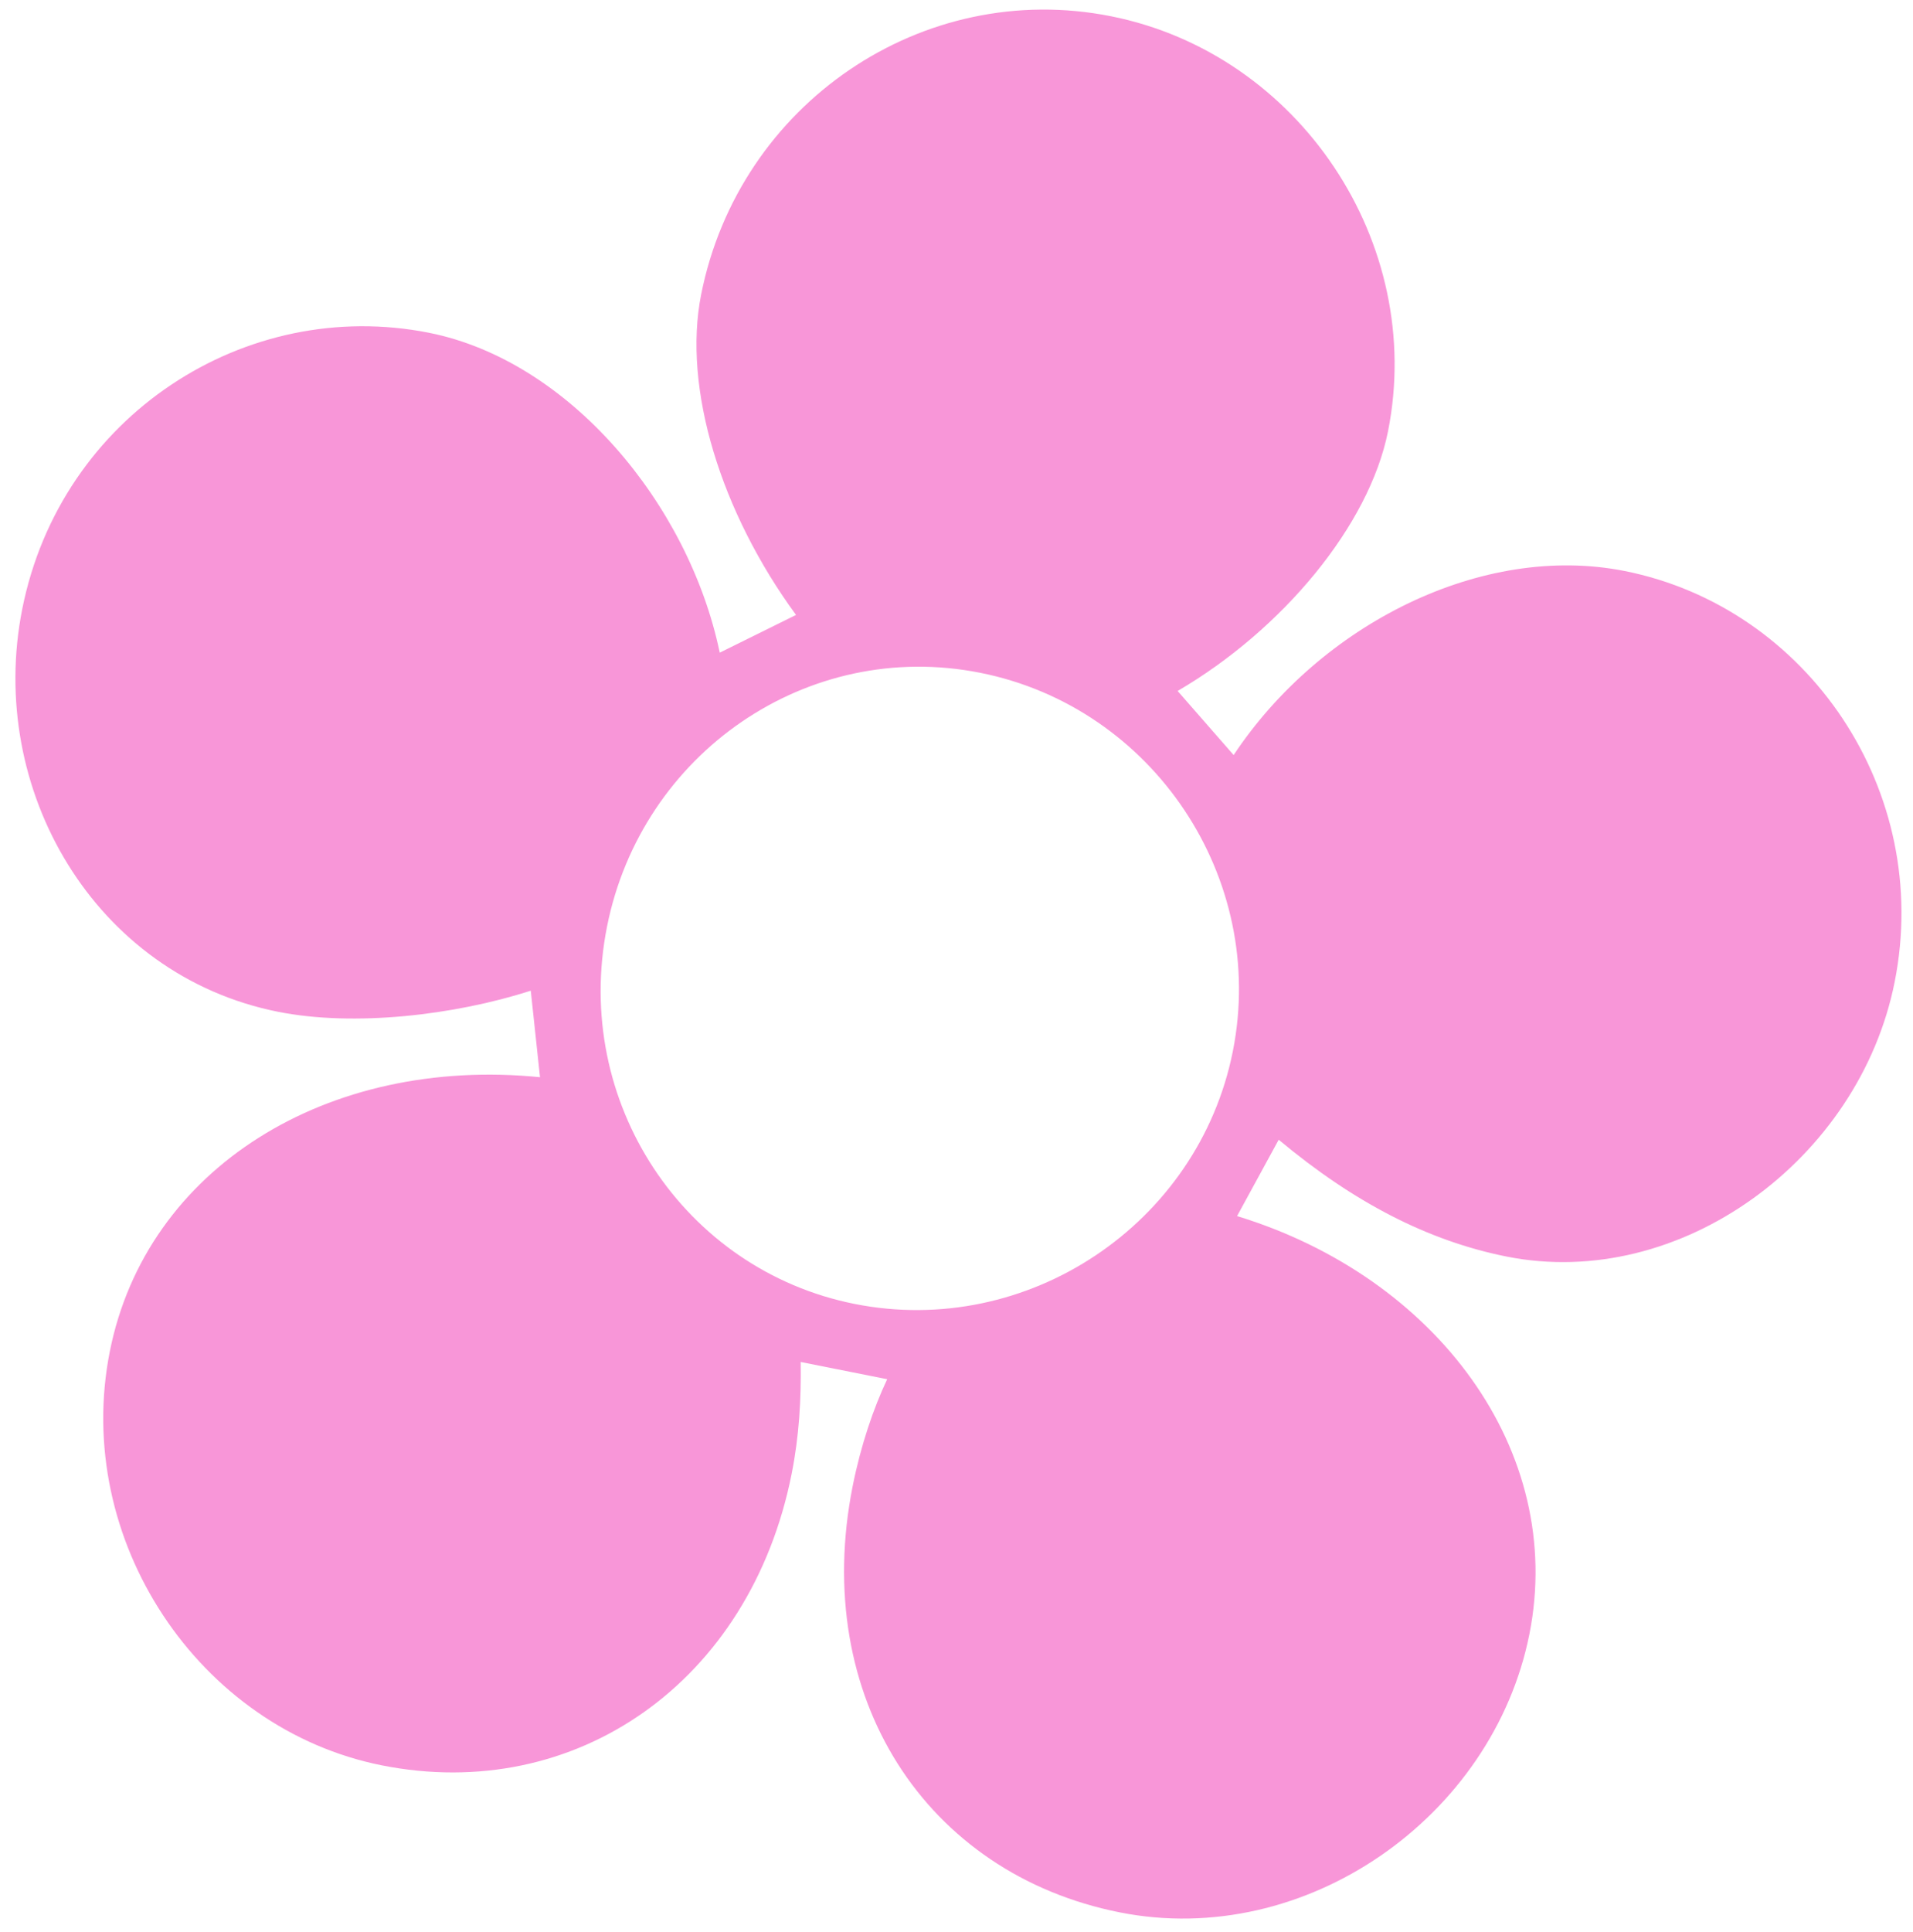 <svg width="103" height="104" viewBox="0 0 103 104" fill="none" xmlns="http://www.w3.org/2000/svg">
<path d="M20.558 95.019C10.696 93.055 3.895 82.871 5.914 72.734C7.878 62.872 17.625 56.839 29.075 57.98L28.578 53.324C24.47 54.642 19.075 55.276 14.966 54.458C5.104 52.493 -0.738 42.501 1.199 32.775C3.272 22.365 13.237 15.948 23.099 17.912C30.633 19.413 37.076 27.105 38.753 35.129L42.86 33.099C38.829 27.596 36.742 20.915 37.752 15.847C39.798 5.573 49.68 -1.145 59.816 0.874C69.953 2.893 76.753 13.077 74.734 23.213C73.725 28.281 69.046 33.9 63.406 37.191L66.422 40.64C71.1 33.597 79.806 29.207 87.477 30.735C97.339 32.699 104.058 42.582 102.012 52.855C100.102 62.443 90.439 69.49 81.124 67.635C76.878 66.789 72.877 64.711 68.848 61.345L66.606 65.455C77.345 68.734 84.31 78.096 82.346 87.958C80.381 97.82 70.28 104.922 60.281 102.931C49.871 100.857 43.645 91.358 45.91 79.989C46.346 77.797 47.03 75.797 47.768 74.235L43.111 73.308C43.14 75.307 43.032 77.279 42.623 79.334C40.385 90.566 30.968 97.092 20.558 95.019ZM46.012 70.183C55.326 72.038 64.524 65.895 66.379 56.581C68.235 47.267 62.092 38.068 52.778 36.213C43.463 34.358 34.539 40.555 32.684 49.87C30.801 59.321 36.834 68.355 46.012 70.183Z" fill="#F896D8"/>
</svg>
